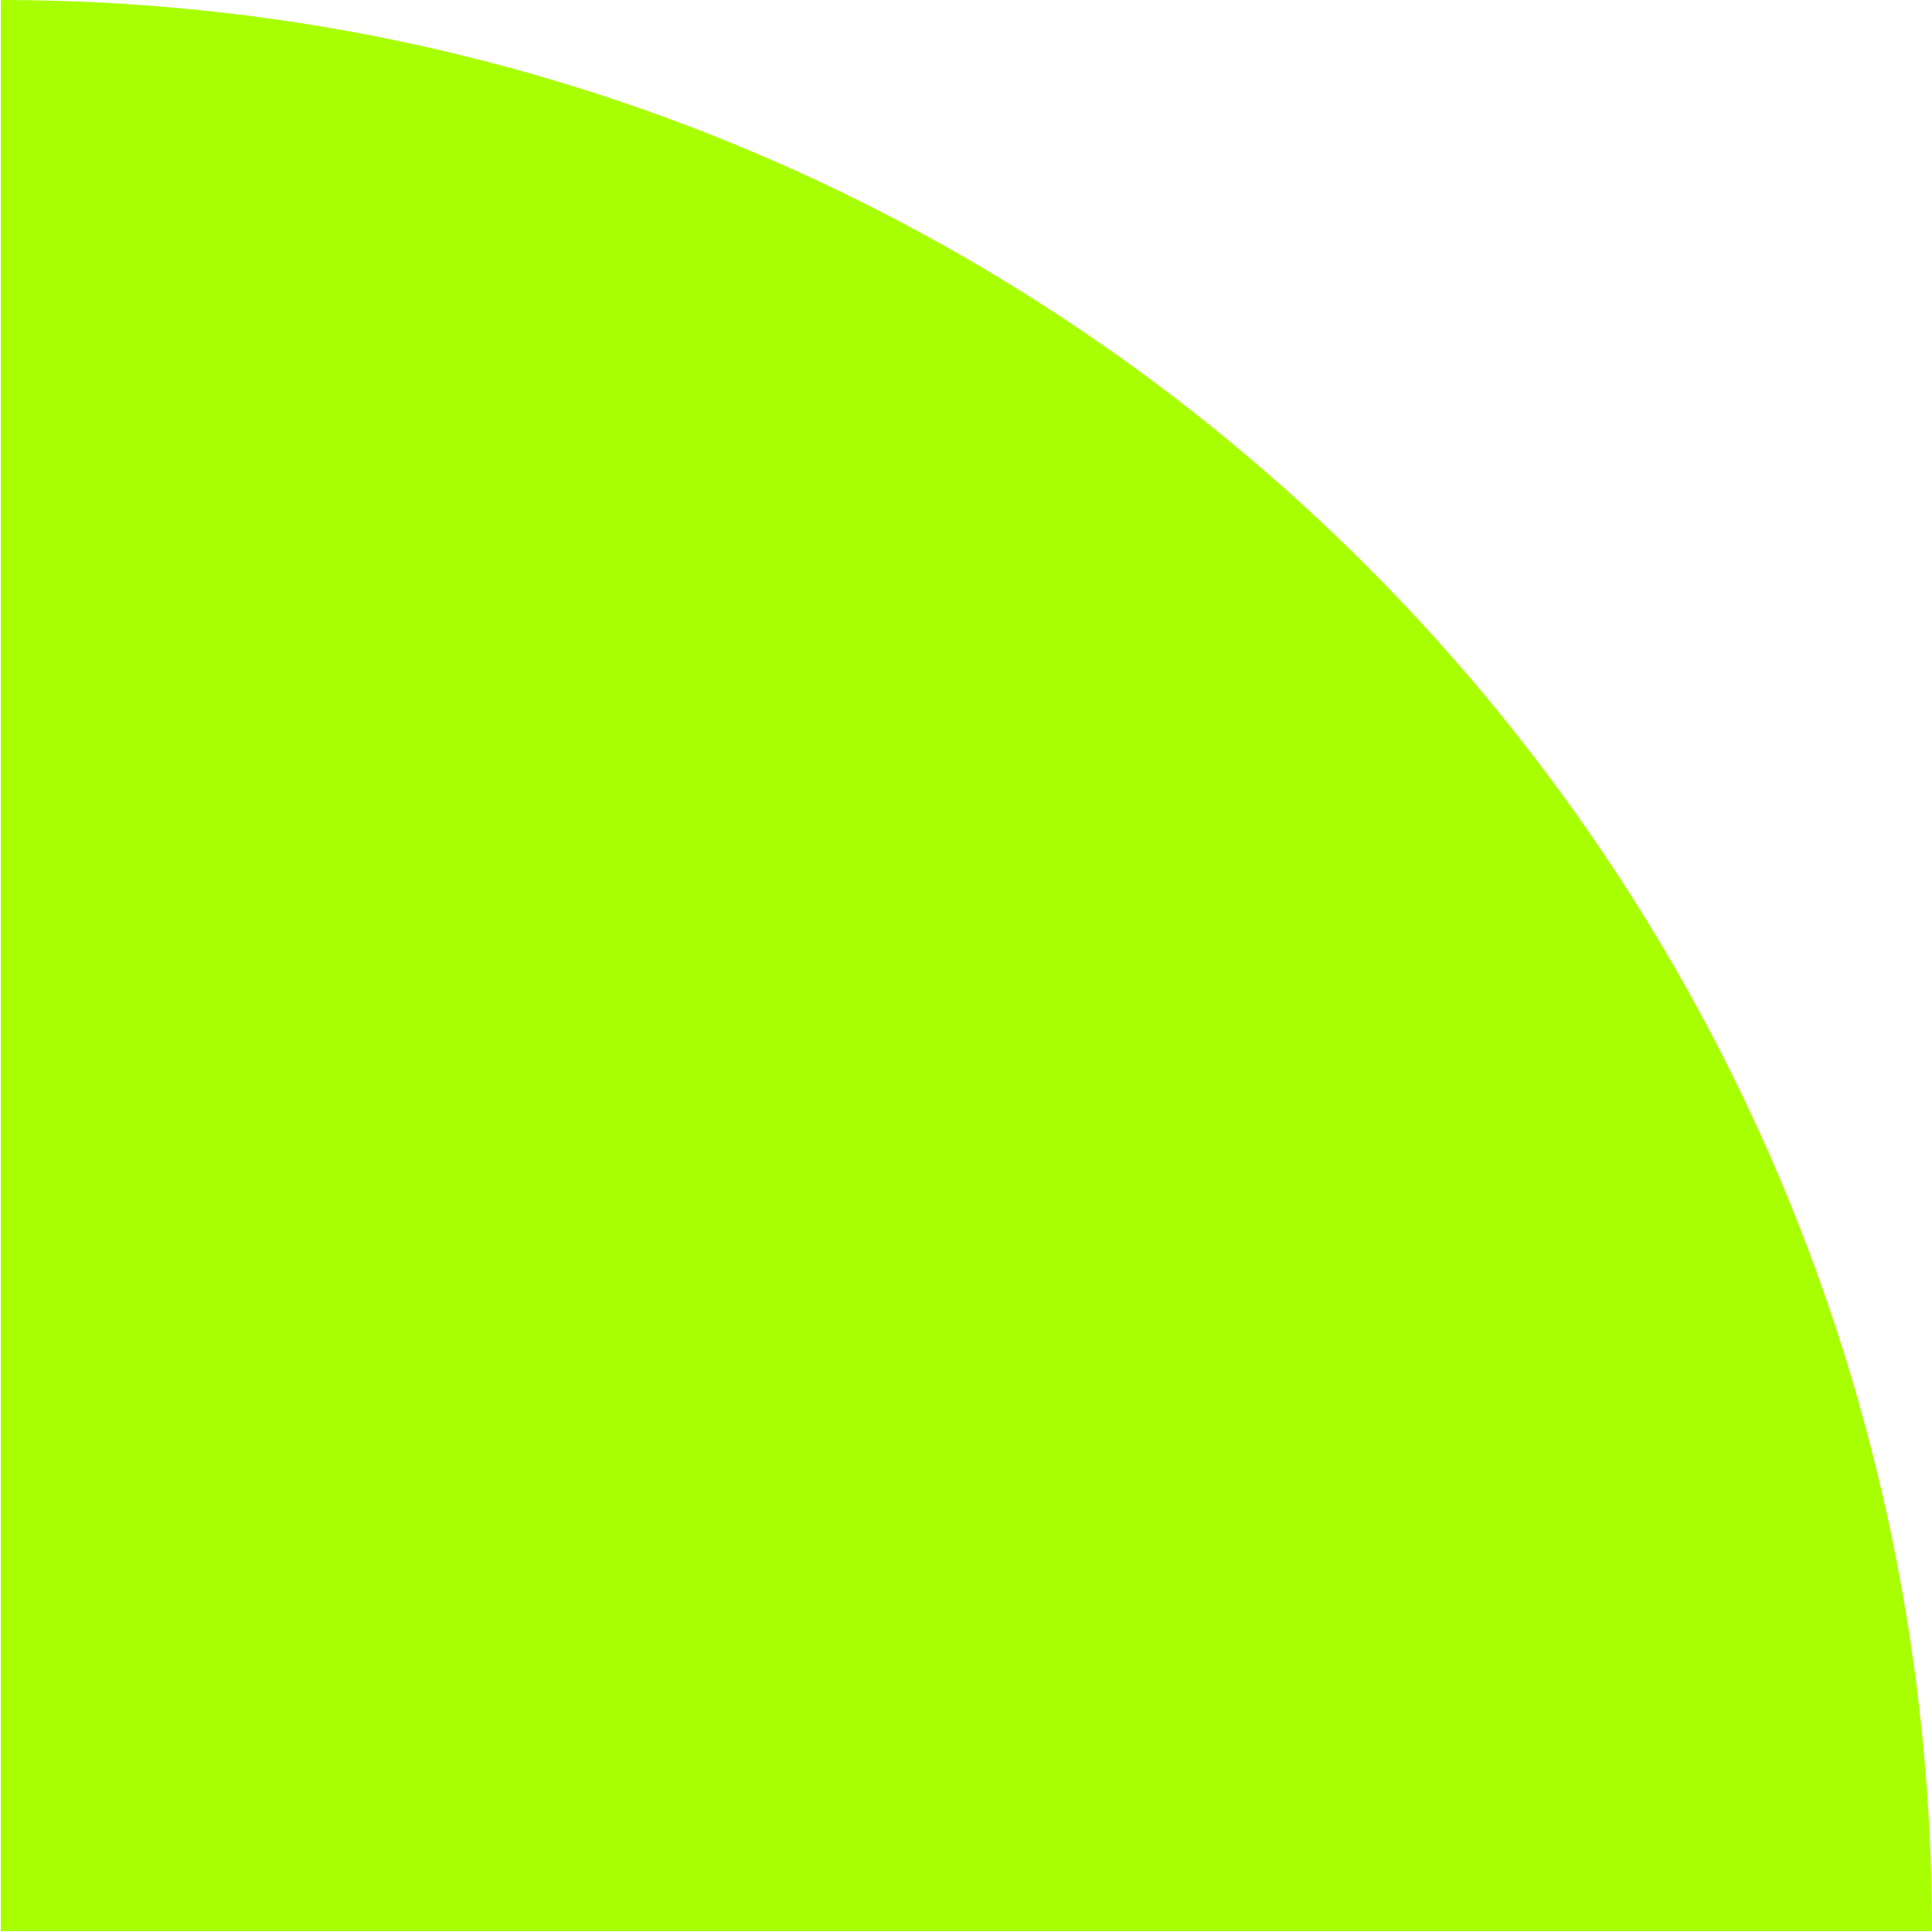 <svg xmlns="http://www.w3.org/2000/svg" xmlns:xlink="http://www.w3.org/1999/xlink" width="1080" viewBox="0 0 810 810" height="1080" preserveAspectRatio="xMidYMid meet"><path fill="#a8ff01" d="M 810 809.656 C 810 362.5 447.5 0 0.344 0 L 0.344 809.656 Z M 810 809.656 " fill-opacity="1" fill-rule="nonzero"></path></svg>